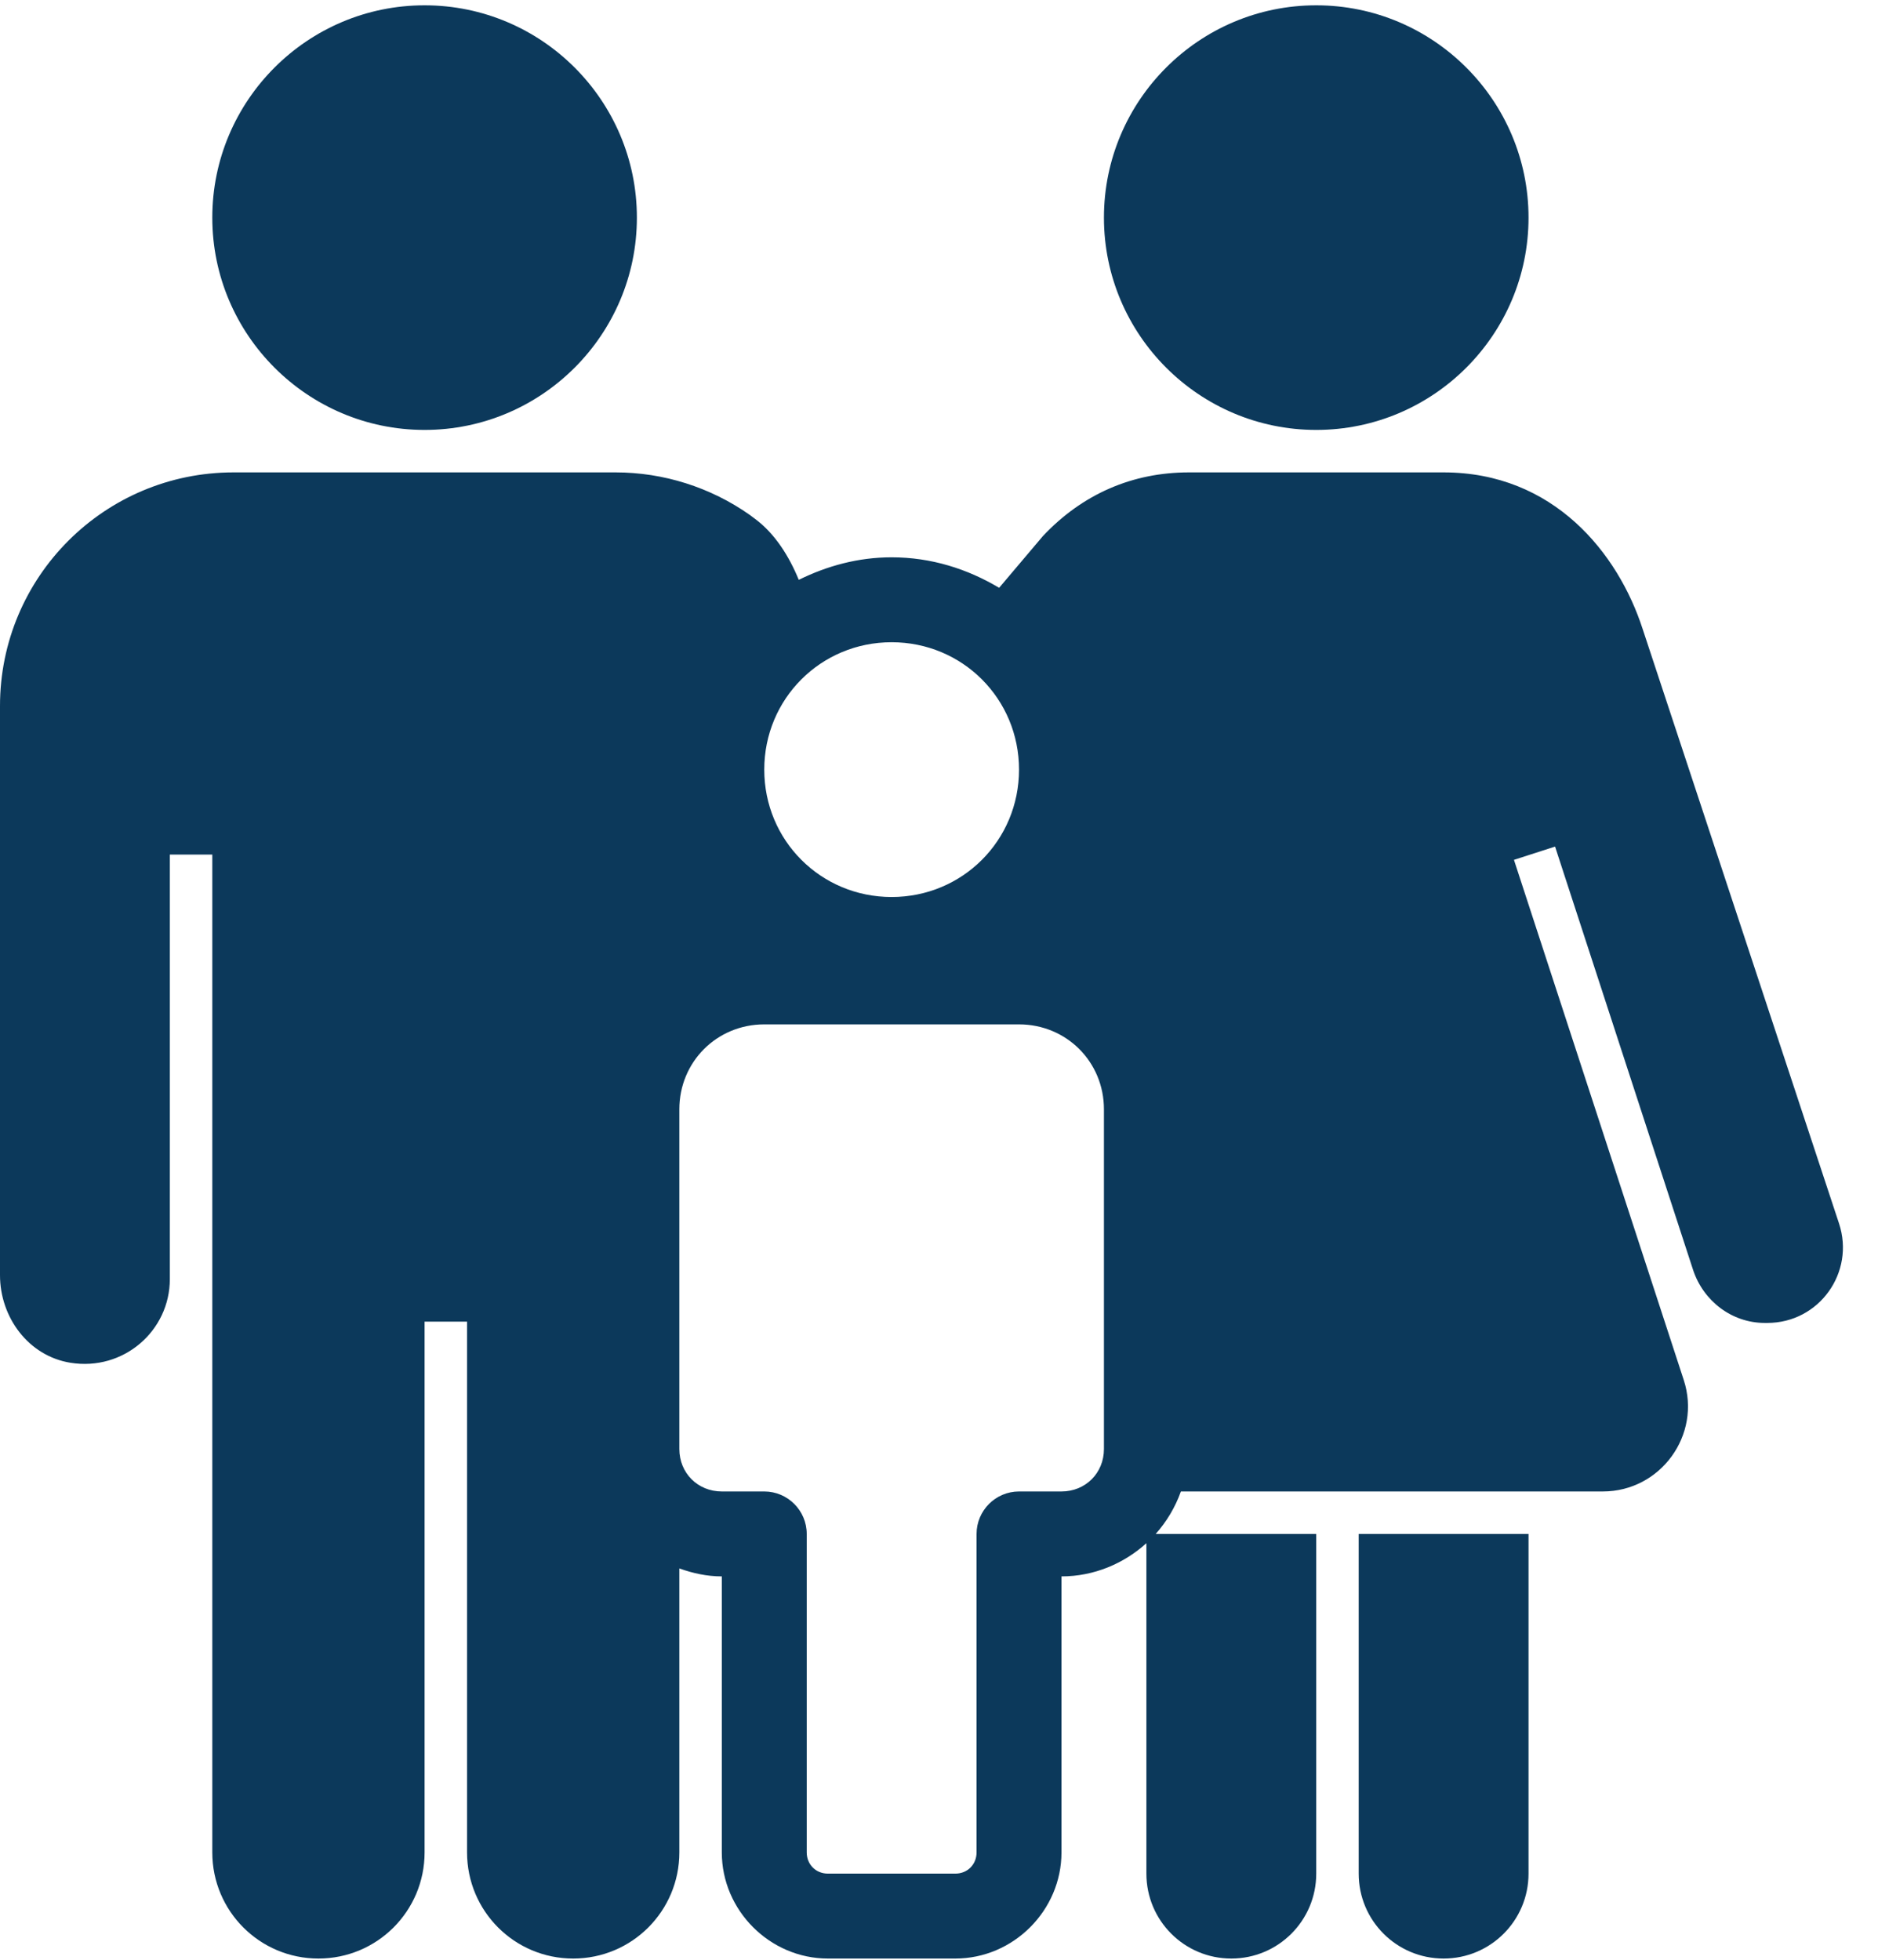 <svg width="46" height="48" viewBox="0 0 46 48" fill="none" xmlns="http://www.w3.org/2000/svg">
<path d="M10.4 0.13C7.532 0.13 5.2 2.462 5.2 5.33C5.2 8.198 7.532 10.53 10.4 10.53C13.268 10.53 15.6 8.198 15.6 5.33C15.6 2.462 13.268 0.13 10.4 0.13ZM32.24 0.13C29.372 0.13 27.04 2.462 27.04 5.33C27.04 8.198 29.372 10.53 32.24 10.53C35.108 10.53 37.44 8.198 37.44 5.33C37.44 2.462 35.108 0.13 32.24 0.13ZM5.72 11.57C2.559 11.57 0 14.129 0 17.29V31.232C0 32.268 0.699 33.211 1.722 33.377C3.027 33.589 4.16 32.593 4.16 31.33V20.93H5.2V45.37C5.2 46.808 6.362 47.97 7.8 47.97C9.238 47.97 10.4 46.808 10.4 45.37V32.37H11.44V45.37C11.44 46.808 12.602 47.97 14.04 47.97C15.478 47.97 16.64 46.808 16.64 45.37V38.415C16.969 38.533 17.314 38.61 17.68 38.61V45.37C17.68 46.792 18.858 47.97 20.28 47.97H23.4C24.822 47.97 26 46.792 26 45.37V38.61C26.796 38.61 27.527 38.297 28.08 37.797V45.89C28.08 47.04 29.01 47.97 30.16 47.97C31.31 47.97 32.24 47.04 32.24 45.89V37.57H28.308C28.576 37.269 28.787 36.916 28.925 36.53H39.26C40.674 36.53 41.681 35.145 41.242 33.8L37.083 21.06L38.09 20.735L41.47 31.102C41.722 31.866 42.421 32.402 43.225 32.402H43.29C44.557 32.402 45.443 31.167 45.045 29.965C43.497 25.281 40.235 15.405 40.235 15.405C39.634 13.548 38.053 11.57 35.36 11.57H29.12C27.747 11.57 26.52 12.094 25.545 13.13L24.473 14.397C23.697 13.934 22.807 13.65 21.84 13.65C21.019 13.65 20.256 13.861 19.565 14.202C19.333 13.634 18.984 13.069 18.492 12.707L18.363 12.61C17.404 11.935 16.25 11.57 15.08 11.57H5.72ZM21.84 15.73C23.575 15.73 24.96 17.115 24.96 18.85C24.96 20.585 23.575 21.97 21.84 21.97C20.105 21.97 18.72 20.585 18.72 18.85C18.72 17.115 20.105 15.73 21.84 15.73ZM18.72 25.09H24.96C26.122 25.09 27.04 26.008 27.04 27.17V35.49C27.04 36.079 26.589 36.53 26 36.53H24.96C24.387 36.53 23.92 36.997 23.92 37.57V45.37C23.92 45.666 23.697 45.89 23.4 45.89H20.28C19.983 45.89 19.76 45.666 19.76 45.37V37.57C19.76 36.997 19.293 36.53 18.72 36.53H17.68C17.091 36.53 16.64 36.079 16.64 35.49V27.17C16.64 26.008 17.558 25.09 18.72 25.09ZM33.28 37.57V45.89C33.28 47.04 34.21 47.97 35.36 47.97C36.51 47.97 37.44 47.04 37.44 45.89V37.57H33.28Z" fill="#0C395B"/>
</svg>
